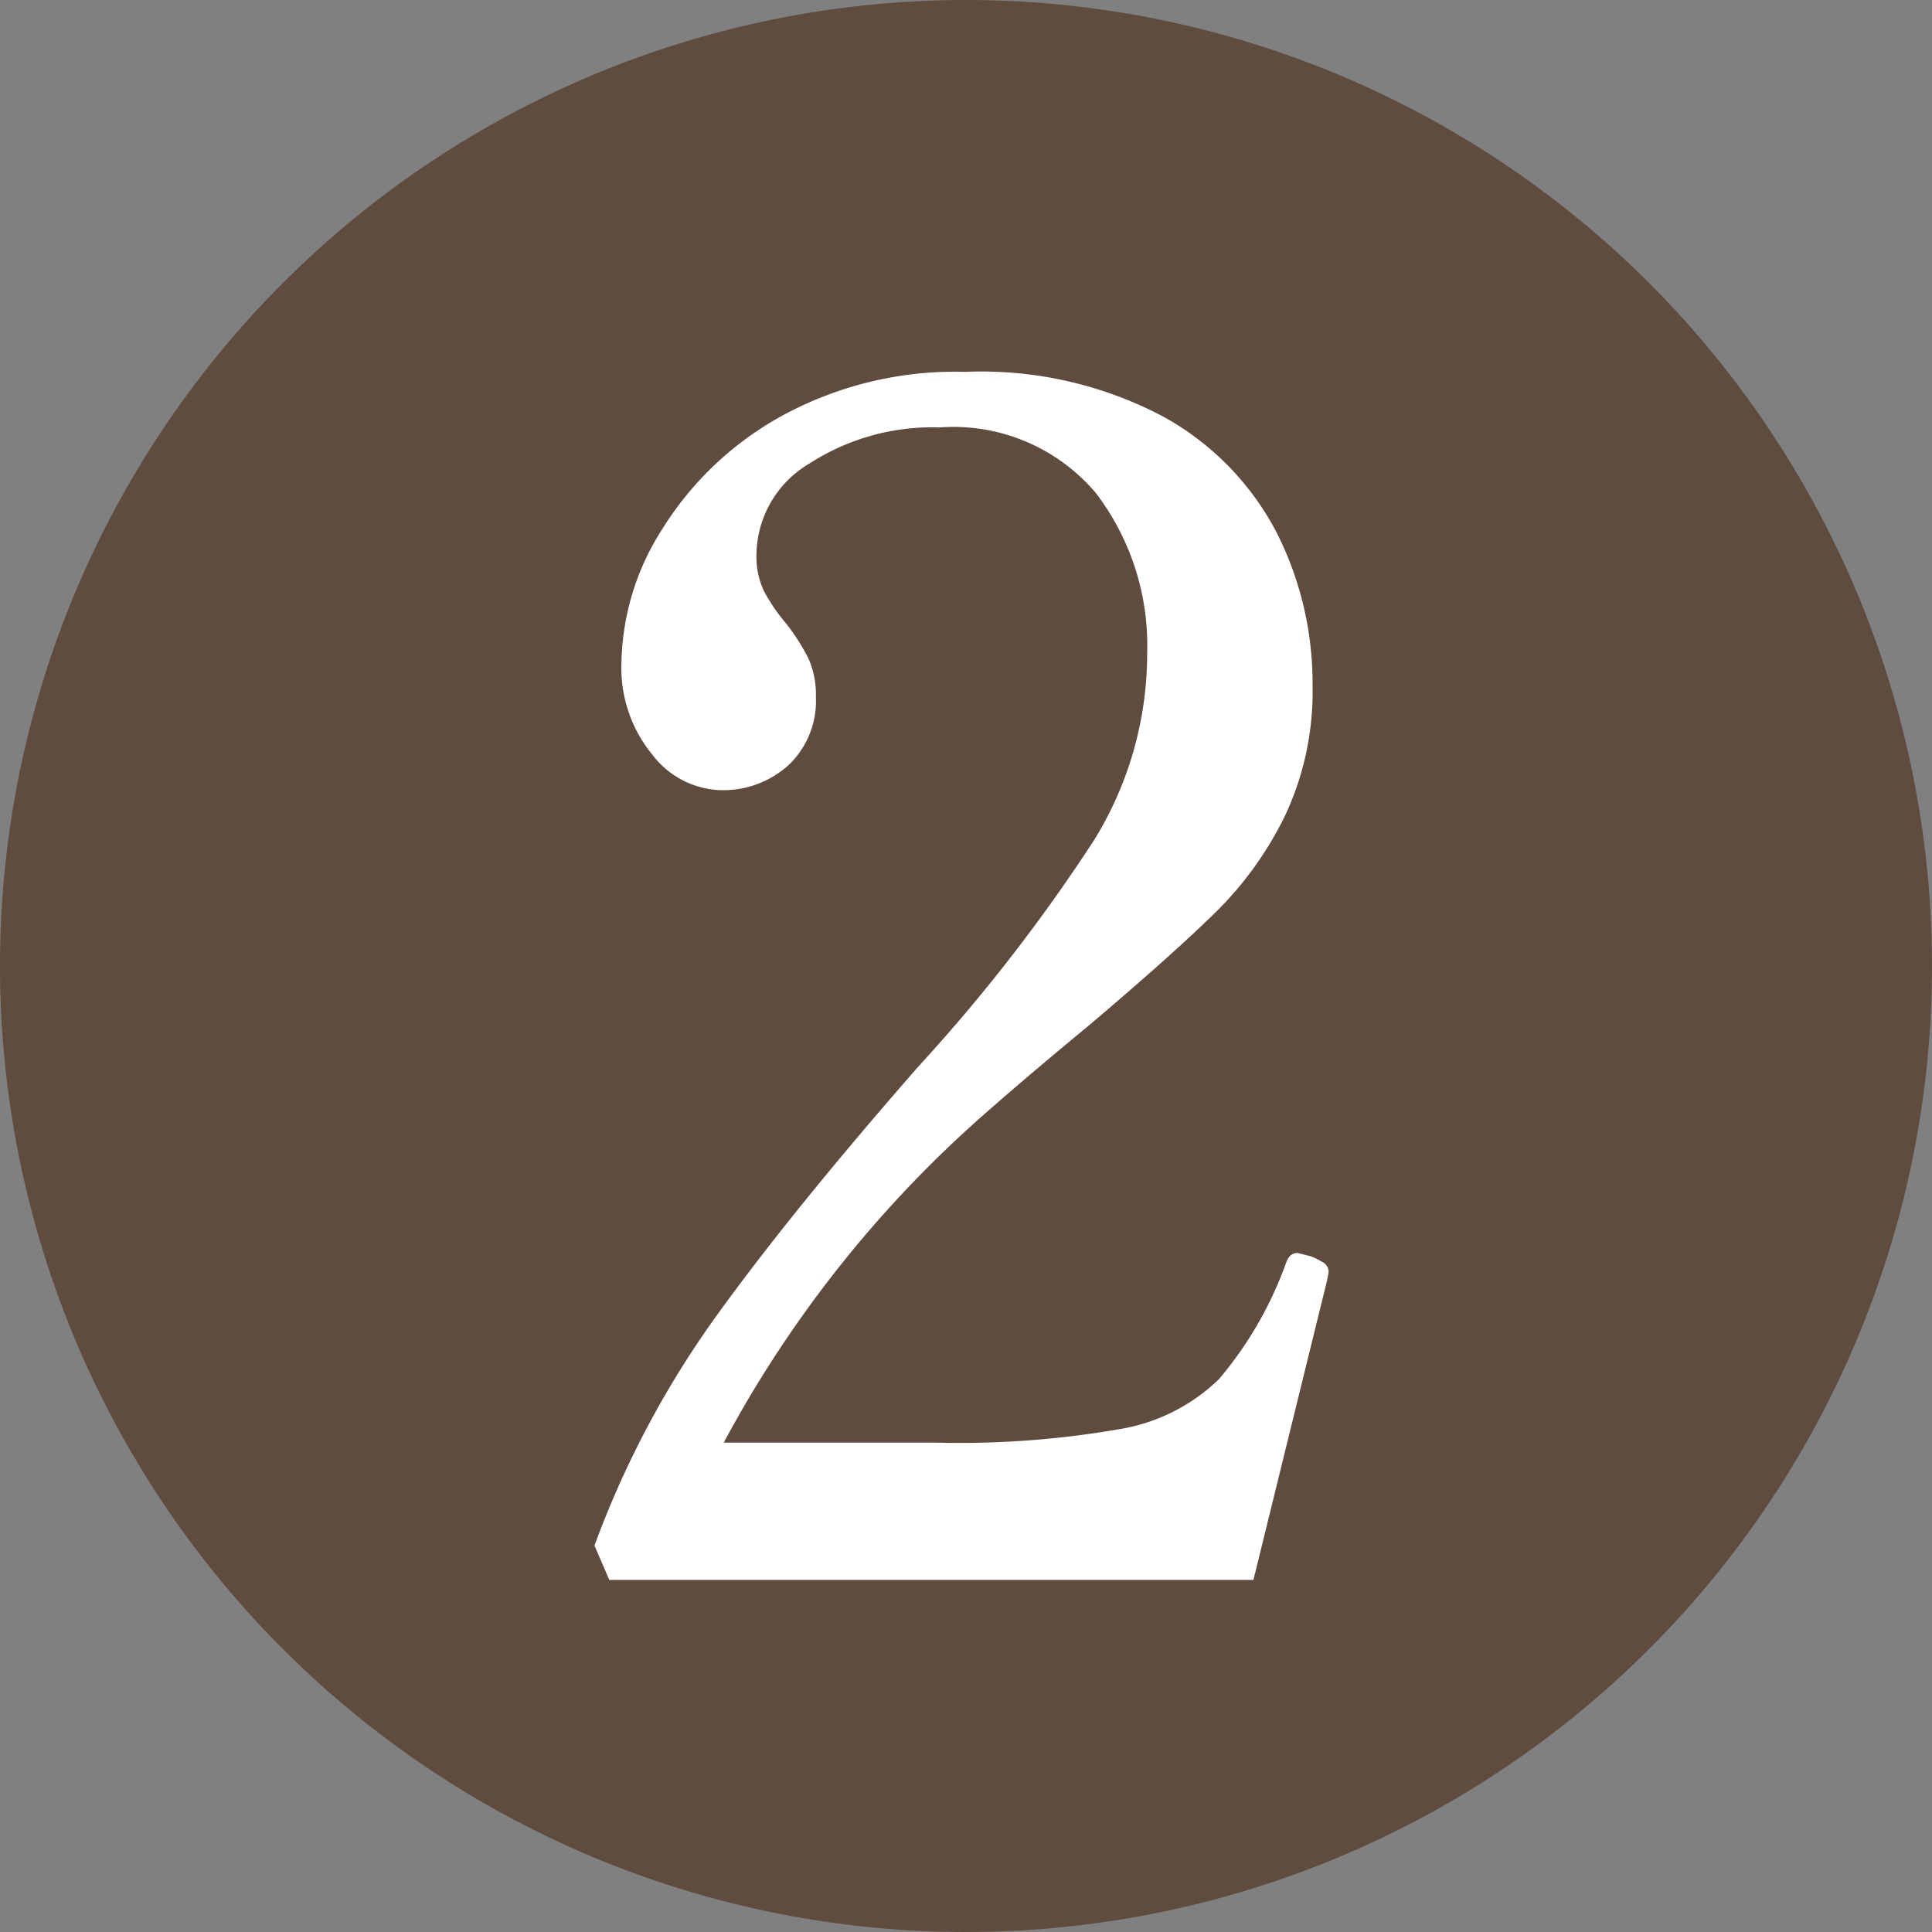 <svg xmlns="http://www.w3.org/2000/svg" width="26" height="26" viewBox="0 0 26 26">
  <rect x="0" y="0" width="26" height="26" fill="#808080" stroke="none"/>
  <g id="num02" transform="translate(-2754 -41)">
    <g id="グループ_1" data-name="グループ 1" transform="translate(-153 -76)">
      <path id="パス_51" data-name="パス 51" d="M13,0A13,13,0,1,1,0,13,13,13,0,0,1,13,0Z" transform="translate(2907 117)" fill="#604c3f"/>
      <path id="パス_52" data-name="パス 52" d="M9.988,0H1.32l-.2-.462A12.861,12.861,0,0,1,2.761-3.553Q3.784-4.972,5.478-6.908A23.253,23.253,0,0,0,7.843-9.955a4.769,4.769,0,0,0,.715-2.519,3.377,3.377,0,0,0-.693-2.156,2.51,2.51,0,0,0-2.1-.88,3.048,3.048,0,0,0-1.749.484A1.442,1.442,0,0,0,3.3-13.794a1.074,1.074,0,0,0,.1.484,2.442,2.442,0,0,0,.3.44A2.841,2.841,0,0,1,4-12.4a1.2,1.2,0,0,1,.1.517,1.193,1.193,0,0,1-.363.913,1.311,1.311,0,0,1-.935.341,1.2,1.2,0,0,1-.9-.473,1.841,1.841,0,0,1-.418-1.265,3.425,3.425,0,0,1,.539-1.76A4.387,4.387,0,0,1,3.6-15.642a4.877,4.877,0,0,1,2.519-.616,5.234,5.234,0,0,1,2.651.6,3.769,3.769,0,0,1,1.53,1.562,4.494,4.494,0,0,1,.484,2.057,3.936,3.936,0,0,1-.363,1.738,4.722,4.722,0,0,1-.946,1.32q-.583.572-1.7,1.518-.88.726-1.5,1.276A15.833,15.833,0,0,0,2.86-1.848H5.7a12.588,12.588,0,0,0,2.519-.187,2.5,2.5,0,0,0,1.309-.671,5.087,5.087,0,0,0,.9-1.562q.044-.132.154-.132l.176.044a.977.977,0,0,1,.176.088A.148.148,0,0,1,11-4.136l-.022.11Z" transform="translate(2913.88 138.262)" fill="#fff"/>
    </g>
  </g>
</svg>
